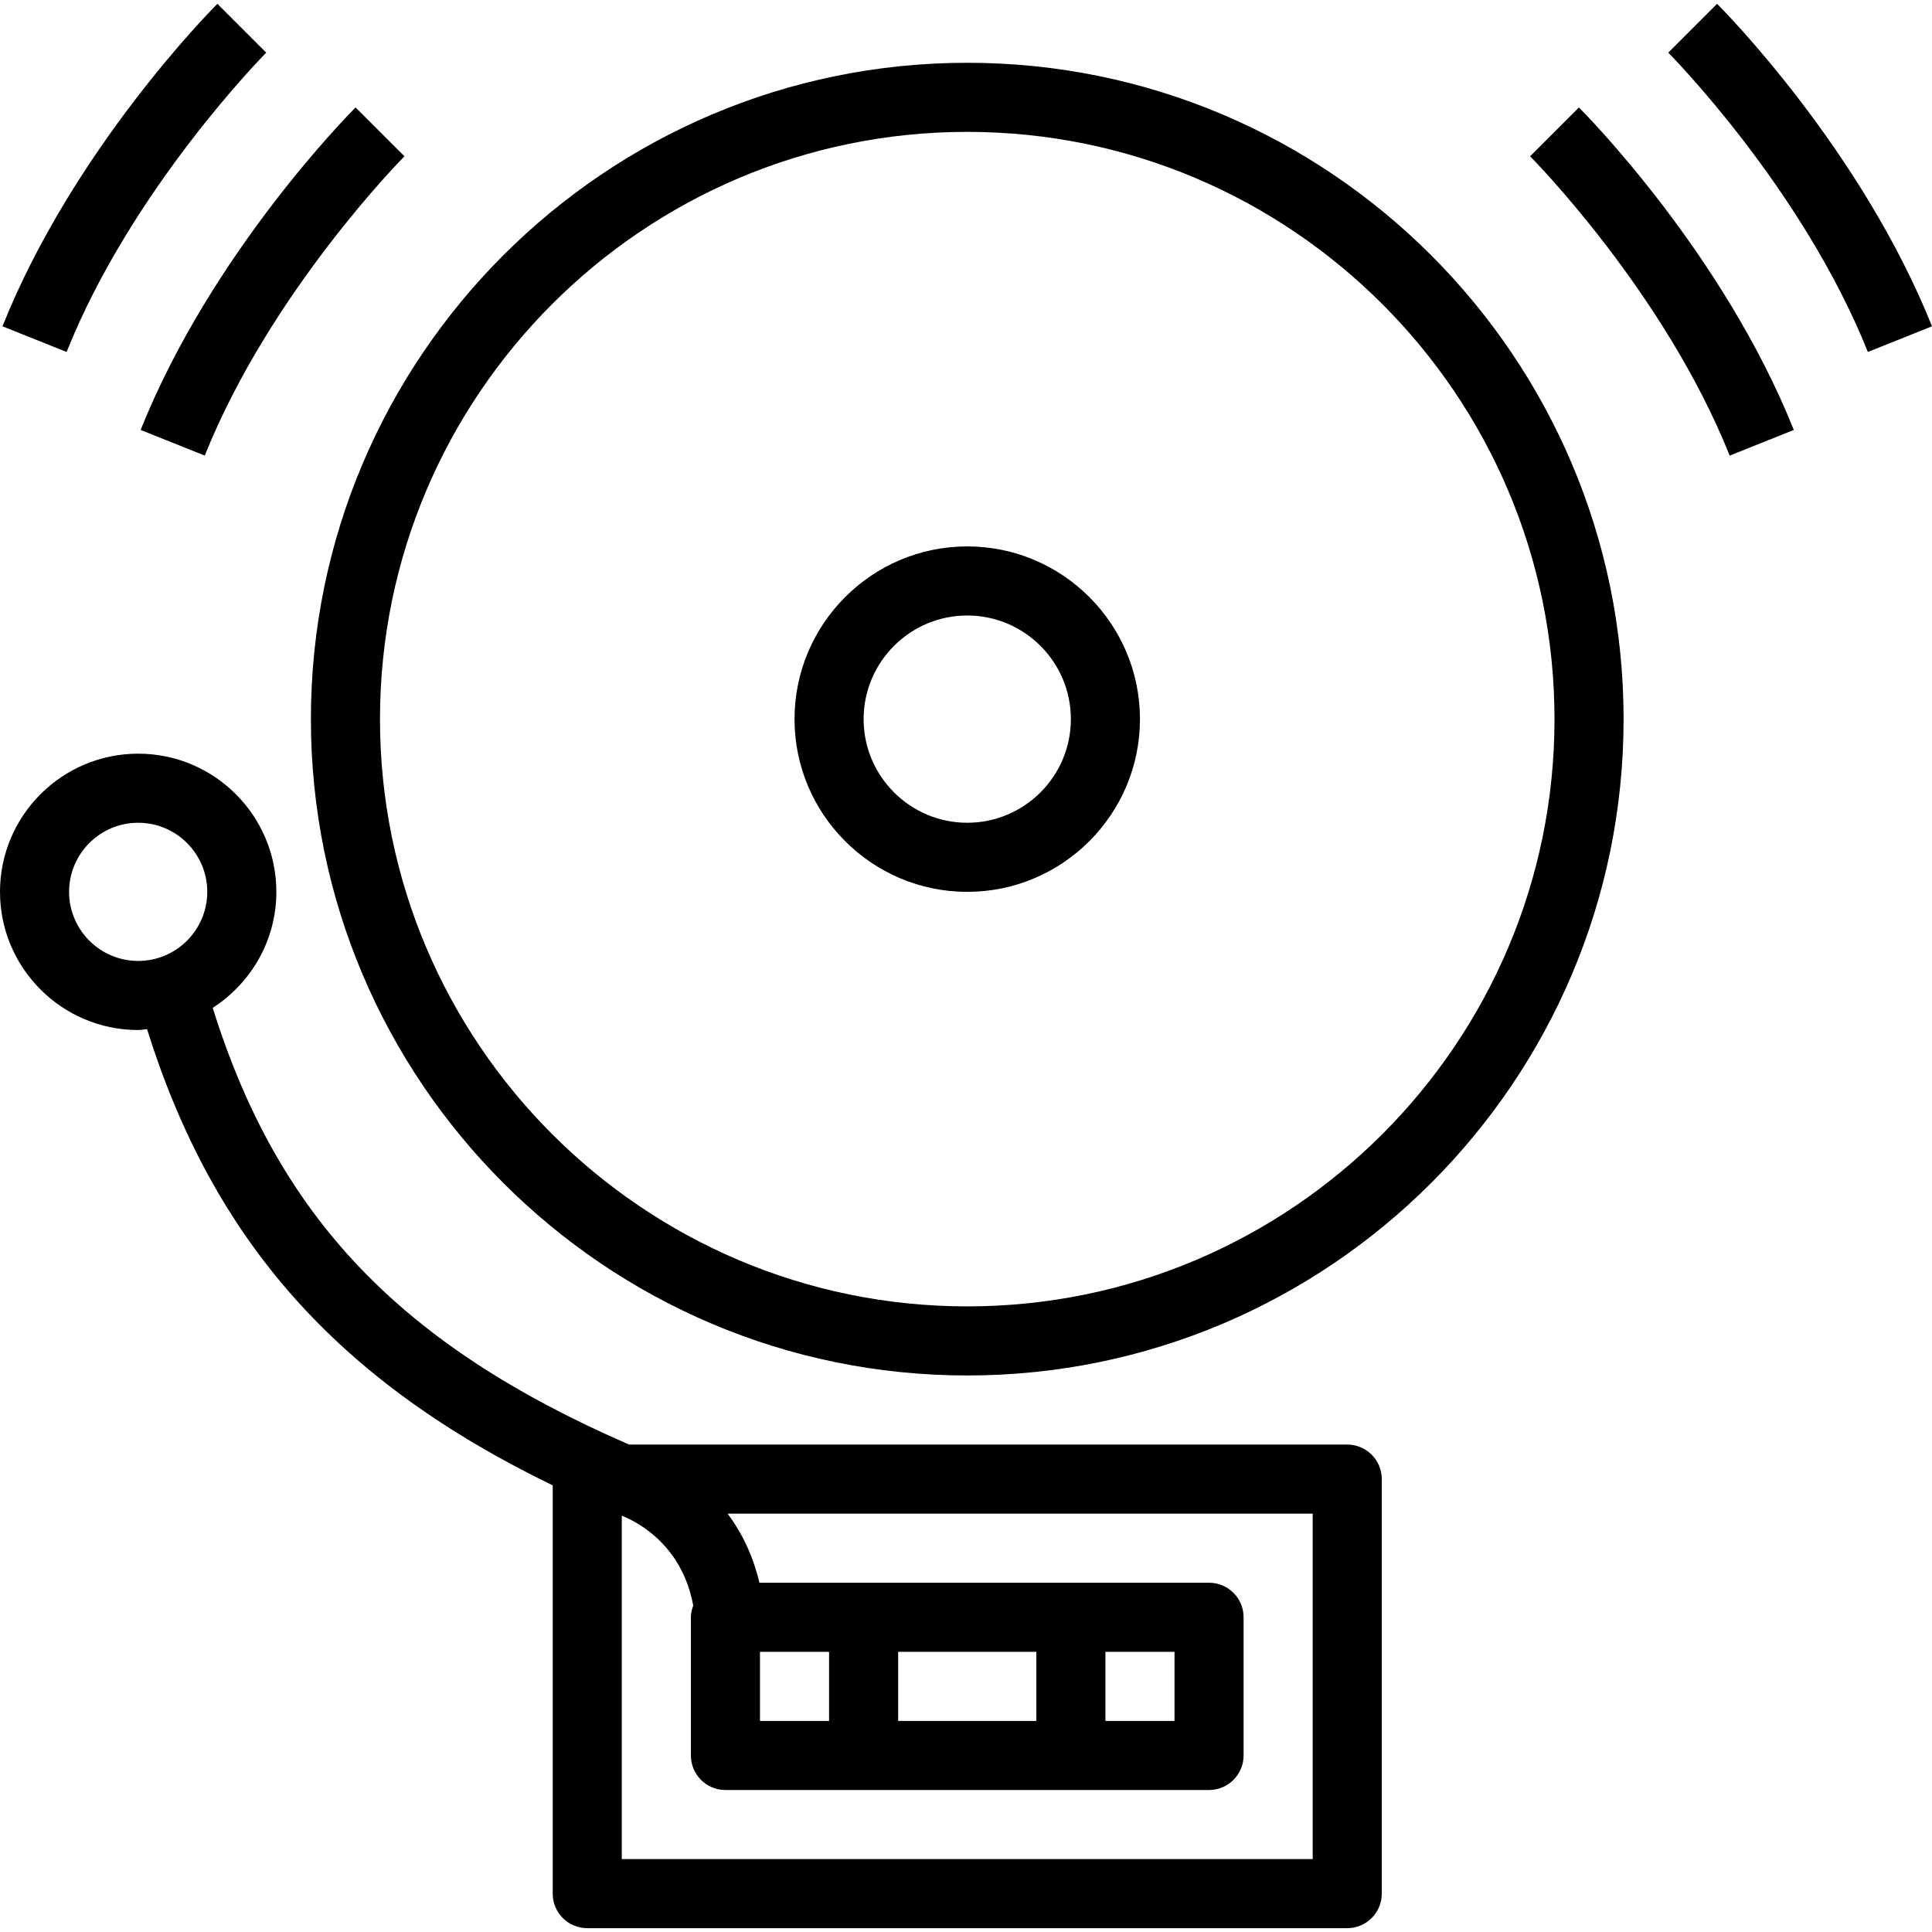 <?xml version="1.0" encoding="iso-8859-1"?>
<!-- Generator: Adobe Illustrator 19.0.0, SVG Export Plug-In . SVG Version: 6.00 Build 0)  -->
<svg version="1.1" id="Capa_1" xmlns="http://www.w3.org/2000/svg" xmlns:xlink="http://www.w3.org/1999/xlink" x="0px" y="0px"
	 viewBox="0 0 511.991 511.991" style="enable-background:new 0 0 511.991 511.991;" xml:space="preserve">
<g>
	<g>
		<path d="M256.325,16.638c-95.911,0-173.935,78.023-173.935,173.935s78.023,173.935,173.935,173.935S430.26,286.484,430.26,190.573
			S352.236,16.638,256.325,16.638z M256.325,346.199c-85.814,0-155.626-69.812-155.626-155.626S170.511,34.947,256.325,34.947
			s155.626,69.812,155.626,155.626S342.139,346.199,256.325,346.199z"/>
	</g>
</g>
<g>
	<g>
		<path d="M256.325,144.801c-25.239,0-45.772,20.533-45.772,45.772c0,25.239,20.533,45.772,45.772,45.772
			c25.239,0,45.772-20.534,45.772-45.772C302.097,165.334,281.564,144.801,256.325,144.801z M256.325,218.036
			c-15.141,0-27.463-12.322-27.463-27.463s12.322-27.463,27.463-27.463s27.463,12.322,27.463,27.463
			S271.466,218.036,256.325,218.036z"/>
	</g>
</g>
<g>
	<g>
		<path d="M357.024,382.817H166.712c-60.621-26.346-93.028-60.282-110.339-115.731c10.116-6.527,16.863-17.833,16.863-30.741
			c0-20.195-16.423-36.618-36.618-36.618S0,216.151,0,236.345c0,20.195,16.423,36.618,36.618,36.618
			c0.806,0,1.556-0.183,2.344-0.238c17.604,56.126,50.414,93.202,107.51,120.912v108.187c0,5.062,4.101,9.154,9.154,9.154h201.398
			c5.053,0,9.154-4.092,9.154-9.154V391.971C366.179,386.909,362.077,382.817,357.024,382.817z M36.618,254.654
			c-10.097,0-18.309-8.212-18.309-18.309c0-10.097,8.212-18.309,18.309-18.309s18.309,8.212,18.309,18.309
			C54.927,246.443,46.715,254.654,36.618,254.654z M347.87,492.67H164.78v-91.005c4.861,1.95,16.066,8.23,18.931,23.82
			c-0.348,0.98-0.622,2.005-0.622,3.103v36.618c0,5.062,4.101,9.154,9.154,9.154h128.163c5.053,0,9.154-4.092,9.154-9.154v-36.618
			c0-5.062-4.101-9.154-9.154-9.154H201.252c-1.721-7.296-4.733-13.356-8.431-18.309H347.87V492.67z M201.398,456.052v-18.309
			h18.309v18.309H201.398z M238.016,456.052v-18.309h36.618v18.309H238.016z M292.943,456.052v-18.309h18.309v18.309H292.943z"/>
	</g>
</g>
<g>
	<g>
		<path d="M418.423,28.475l-12.944,12.944c0.357,0.357,35.492,35.794,52.895,79.314l17-6.793
			C456.588,66.96,419.97,30.022,418.423,28.475z"/>
	</g>
</g>
<g>
	<g>
		<path d="M455.041,1.012l-12.944,12.944c0.357,0.357,35.492,35.794,52.895,79.314l17-6.793
			C493.206,39.497,456.588,2.559,455.041,1.012z"/>
	</g>
</g>
<g>
	<g>
		<path d="M94.227,28.475c-1.547,1.547-38.165,38.485-56.959,85.466l17,6.793c17.366-43.401,52.556-78.966,52.913-79.314
			L94.227,28.475z"/>
	</g>
</g>
<g>
	<g>
		<path d="M57.609,1.012C56.062,2.559,19.444,39.497,0.65,86.478l17,6.793c17.357-43.401,52.547-78.966,52.904-79.314L57.609,1.012z
			"/>
	</g>
</g>
<g>
</g>
<g>
</g>
<g>
</g>
<g>
</g>
<g>
</g>
<g>
</g>
<g>
</g>
<g>
</g>
<g>
</g>
<g>
</g>
<g>
</g>
<g>
</g>
<g>
</g>
<g>
</g>
<g>
</g>
</svg>

